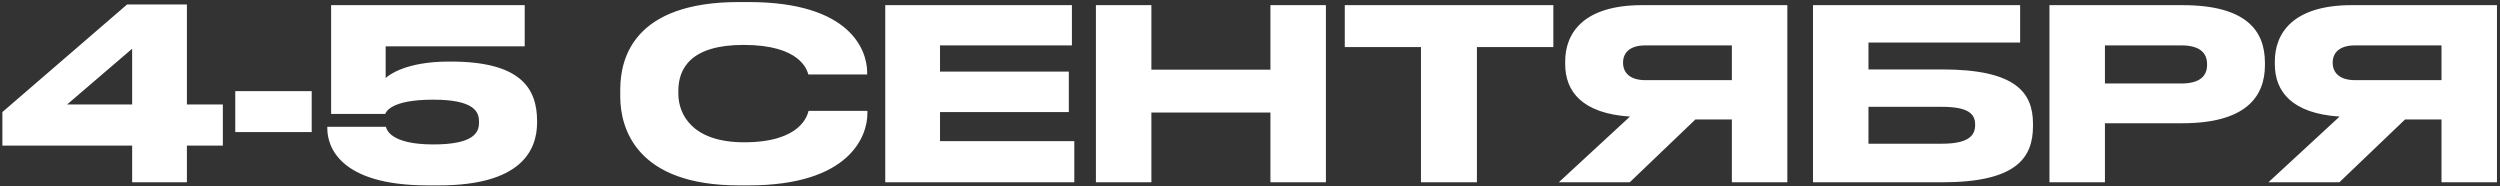 <?xml version="1.0" encoding="UTF-8"?> <svg xmlns="http://www.w3.org/2000/svg" width="672" height="50" viewBox="0 0 672 50" fill="none"><rect x="0" y="0" width="672" height="50" fill="#333333" stroke="none"/> <path d="M0.64 30.12V39.144H35.52V49H50.24V39.144H59.904V28.072H50.24V1.192H34.176L0.64 30.12ZM35.52 28.072H18.048L35.52 13.096V28.072ZM63.24 24.488V35.496H83.784V24.488H63.24ZM118 49.832C139.76 49.832 144.368 40.68 144.368 32.936V32.552C144.368 23.848 140.08 16.552 121.2 16.552H120.624C109.104 16.552 104.496 20.2 103.664 20.968V12.456H141.04V1.384H89.008V30.632H103.536C103.792 30.12 104.944 26.792 116.464 26.792C127.344 26.792 128.752 29.992 128.752 32.616V33C128.752 35.624 127.344 38.824 116.464 38.824C104.944 38.824 103.92 34.792 103.728 34.088H87.984V34.536C87.984 39.208 91.056 49.832 114.992 49.832H118ZM201.22 49.832C228.484 49.832 233.156 36.52 233.156 30.504V29.8H217.348C217.028 30.888 215.428 38.248 200.004 38.248C186.116 38.248 182.34 30.76 182.34 25.192V24.424C182.34 18.472 185.604 12.072 199.876 12.072C215.044 12.072 216.9 18.728 217.284 20.008H233.092V19.304C233.028 13.736 228.868 0.552 201.22 0.552H198.596C170.5 0.552 166.724 15.464 166.724 24.104V25.96C166.724 34.472 171.012 49.832 198.596 49.832H201.22ZM237.956 1.384V49H288.772V37.928H252.676V30.12H287.3V19.24H252.676V12.2H288.132V1.384H237.956ZM294.581 49H309.493V30.248H341.493V49H356.405V1.384H341.493V18.728H309.493V1.384H294.581V49ZM381.955 49H396.995V12.648H417.539V1.384H361.475V12.648H381.955V49ZM465.525 21.544H442.293C438.069 21.544 436.277 19.496 436.277 16.872V16.808C436.277 14.312 437.941 12.2 442.293 12.2H465.525V21.544ZM438.069 49L455.733 32.104H465.525V49H480.437V1.384H441.397C425.525 1.384 420.725 9 420.725 16.488V17.256C420.725 24.616 425.333 30.504 438.133 31.336L418.997 49H438.069ZM546.467 33.896V33.256C546.467 24.808 541.731 18.664 522.083 18.664H502.243V11.432H543.011V1.384H487.331V49H522.019C541.859 49 546.467 42.536 546.467 33.896ZM502.243 38.632V28.712H521.955C528.995 28.712 530.915 30.568 530.915 33.448V33.64C530.915 36.52 528.995 38.632 521.955 38.632H502.243ZM586.606 33.128C603.63 33.128 608.814 26.024 608.814 17.512V16.872C608.814 8.168 603.694 1.384 586.606 1.384H550.894V49H565.806V33.128H586.606ZM565.806 12.2H586.35C591.086 12.2 593.262 14.056 593.262 17.256V17.448C593.262 20.648 591.022 22.44 586.35 22.44H565.806V12.2ZM656.275 21.544H633.043C628.819 21.544 627.027 19.496 627.027 16.872V16.808C627.027 14.312 628.691 12.2 633.043 12.2H656.275V21.544ZM628.819 49L646.483 32.104H656.275V49H671.187V1.384H632.147C616.275 1.384 611.475 9 611.475 16.488V17.256C611.475 24.616 616.083 30.504 628.883 31.336L609.747 49H628.819Z" fill="white"></path> </svg> 